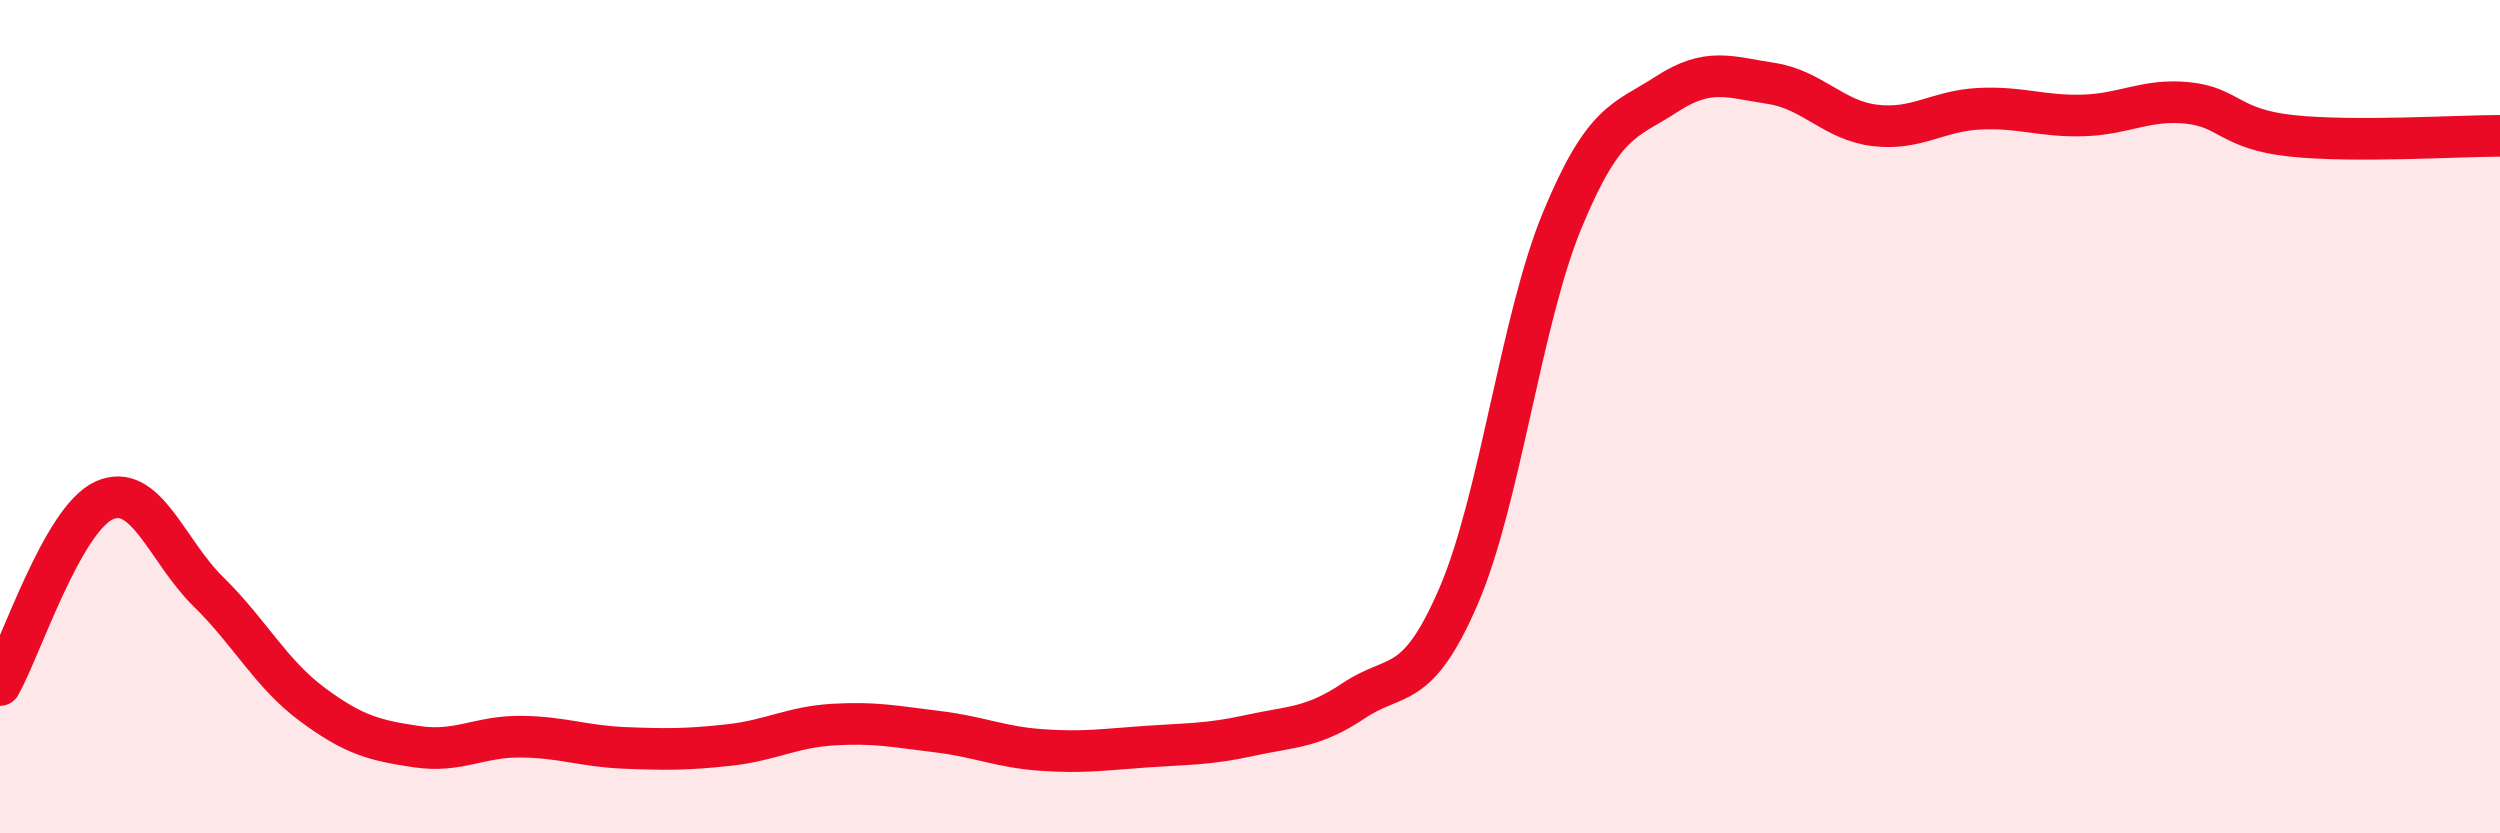 
    <svg width="60" height="20" viewBox="0 0 60 20" xmlns="http://www.w3.org/2000/svg">
      <path
        d="M 0,16.44 C 0.5,15.55 1.5,12.46 2.5,12.01 C 3.5,11.56 4,13.22 5,14.2 C 6,15.18 6.5,16.17 7.5,16.91 C 8.5,17.65 9,17.77 10,17.92 C 11,18.07 11.5,17.67 12.5,17.68 C 13.5,17.69 14,17.91 15,17.95 C 16,17.99 16.5,17.99 17.5,17.88 C 18.5,17.77 19,17.45 20,17.39 C 21,17.33 21.5,17.44 22.5,17.56 C 23.5,17.68 24,17.93 25,18 C 26,18.07 26.5,17.99 27.5,17.92 C 28.5,17.85 29,17.87 30,17.65 C 31,17.43 31.5,17.48 32.5,16.81 C 33.5,16.14 34,16.63 35,14.32 C 36,12.01 36.5,7.68 37.5,5.27 C 38.5,2.86 39,2.91 40,2.26 C 41,1.61 41.5,1.85 42.5,2 C 43.5,2.15 44,2.89 45,3.01 C 46,3.13 46.5,2.66 47.5,2.61 C 48.5,2.56 49,2.8 50,2.77 C 51,2.74 51.5,2.37 52.5,2.47 C 53.5,2.57 53.5,3.1 55,3.26 C 56.5,3.42 59,3.26 60,3.26L60 20L0 20Z"
        fill="#EB0A25"
        opacity="0.1"
        stroke-linecap="round"
        stroke-linejoin="round"
      />
      <path
        d="M 0,16.44 C 0.5,15.55 1.5,12.46 2.5,12.01 C 3.5,11.56 4,13.22 5,14.2 C 6,15.18 6.5,16.17 7.5,16.91 C 8.5,17.65 9,17.77 10,17.92 C 11,18.07 11.5,17.67 12.5,17.68 C 13.5,17.69 14,17.91 15,17.95 C 16,17.99 16.5,17.99 17.5,17.88 C 18.5,17.77 19,17.45 20,17.39 C 21,17.33 21.5,17.44 22.5,17.56 C 23.5,17.68 24,17.93 25,18 C 26,18.07 26.5,17.99 27.5,17.92 C 28.5,17.85 29,17.87 30,17.65 C 31,17.43 31.5,17.48 32.5,16.81 C 33.5,16.14 34,16.63 35,14.32 C 36,12.01 36.5,7.68 37.5,5.27 C 38.5,2.86 39,2.91 40,2.26 C 41,1.61 41.5,1.85 42.5,2 C 43.5,2.15 44,2.89 45,3.01 C 46,3.13 46.5,2.66 47.5,2.61 C 48.5,2.56 49,2.8 50,2.77 C 51,2.74 51.5,2.37 52.5,2.47 C 53.5,2.57 53.5,3.1 55,3.26 C 56.5,3.42 59,3.26 60,3.26"
        stroke="#EB0A25"
        stroke-width="1"
        fill="none"
        stroke-linecap="round"
        stroke-linejoin="round"
      />
    </svg>
  